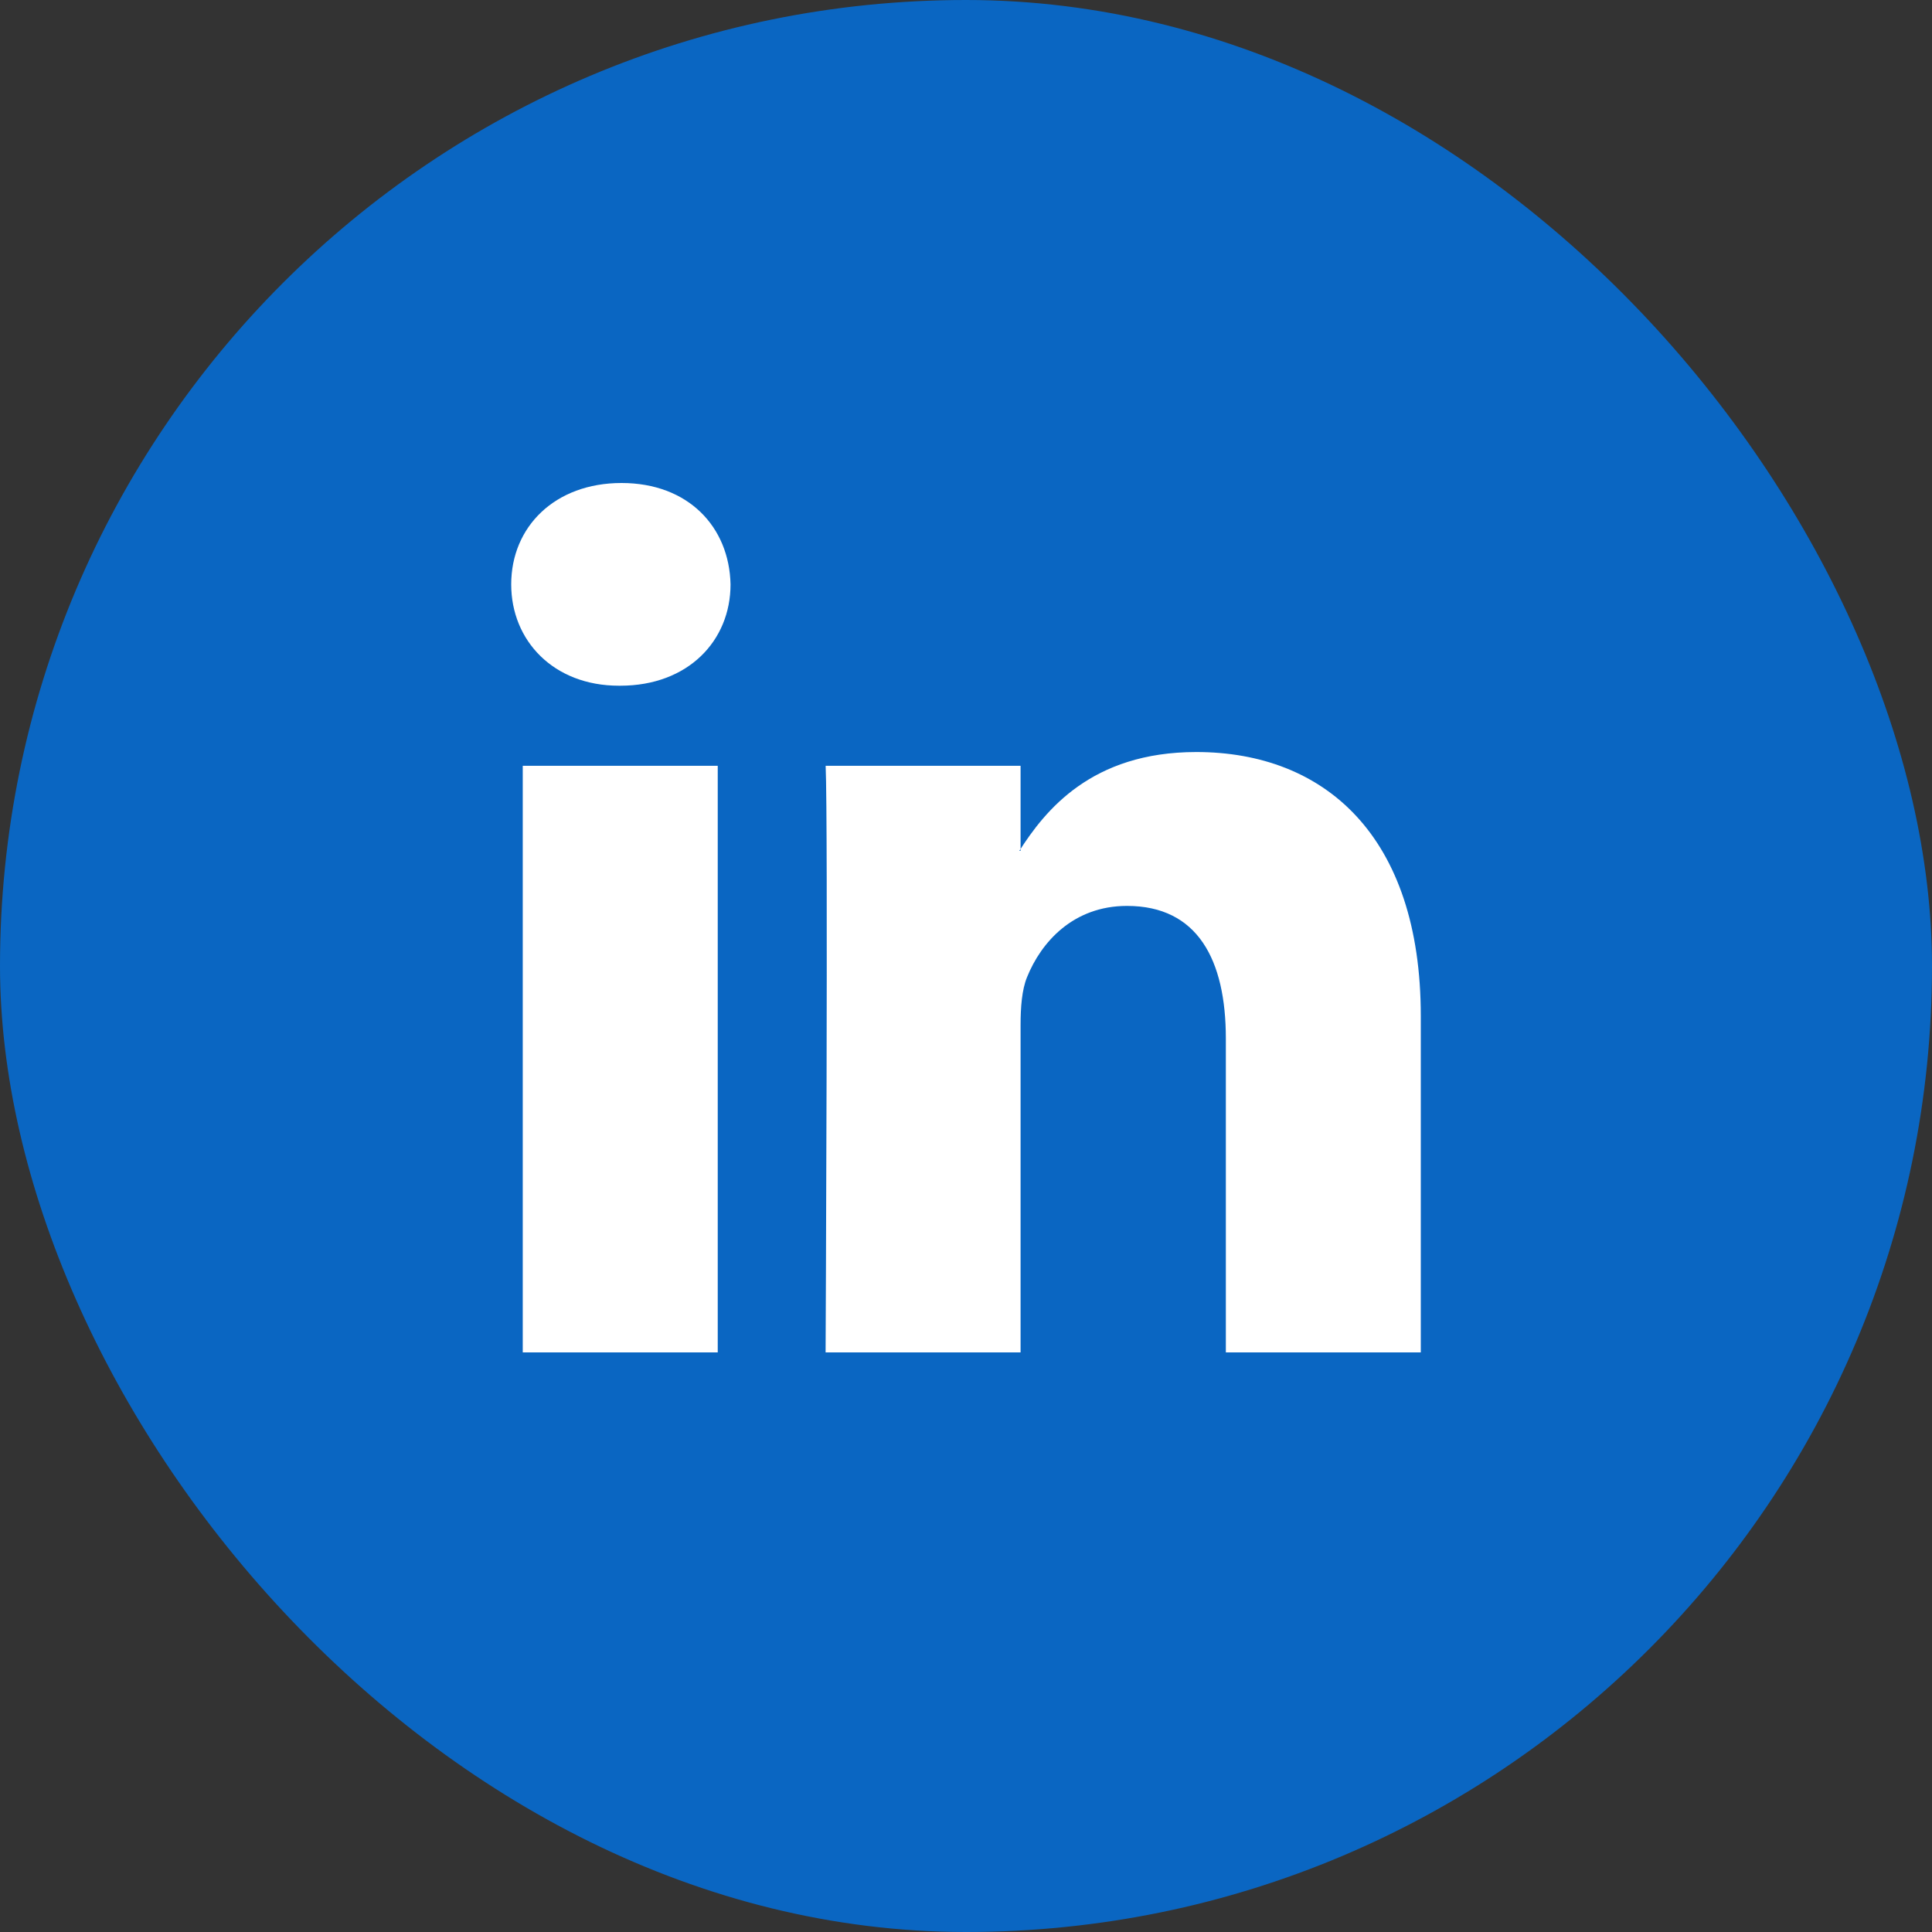 <svg width="40" height="40" viewBox="0 0 40 40" fill="none" xmlns="http://www.w3.org/2000/svg">
<rect x="0" y="0" width="40" height="40" fill="#333333" stroke="none"/>
<g id="socialmedia-logo">
<rect width="40" height="40" rx="20" fill="#0A66C2"/>
<g id="Group 35192">
<path id="path28" fill-rule="evenodd" clip-rule="evenodd" d="M14.86 28V15.855H10.823V28H14.86ZM12.841 14.197C14.249 14.197 15.125 13.264 15.125 12.099C15.099 10.907 14.249 10 12.868 10C11.487 10 10.584 10.907 10.584 12.099C10.584 13.264 11.46 14.197 12.815 14.197H12.841Z" fill="white"/>
<path id="path30" fill-rule="evenodd" clip-rule="evenodd" d="M17.093 28H21.13V21.218C21.13 20.855 21.157 20.492 21.263 20.233C21.555 19.507 22.219 18.756 23.334 18.756C24.795 18.756 25.38 19.87 25.38 21.503V28H29.416V21.036C29.416 17.306 27.424 15.57 24.768 15.57C22.591 15.57 21.635 16.787 21.104 17.616H21.13V15.855H17.094C17.147 16.994 17.093 28 17.093 28Z" fill="white"/>
</g>
</g>
</svg>
